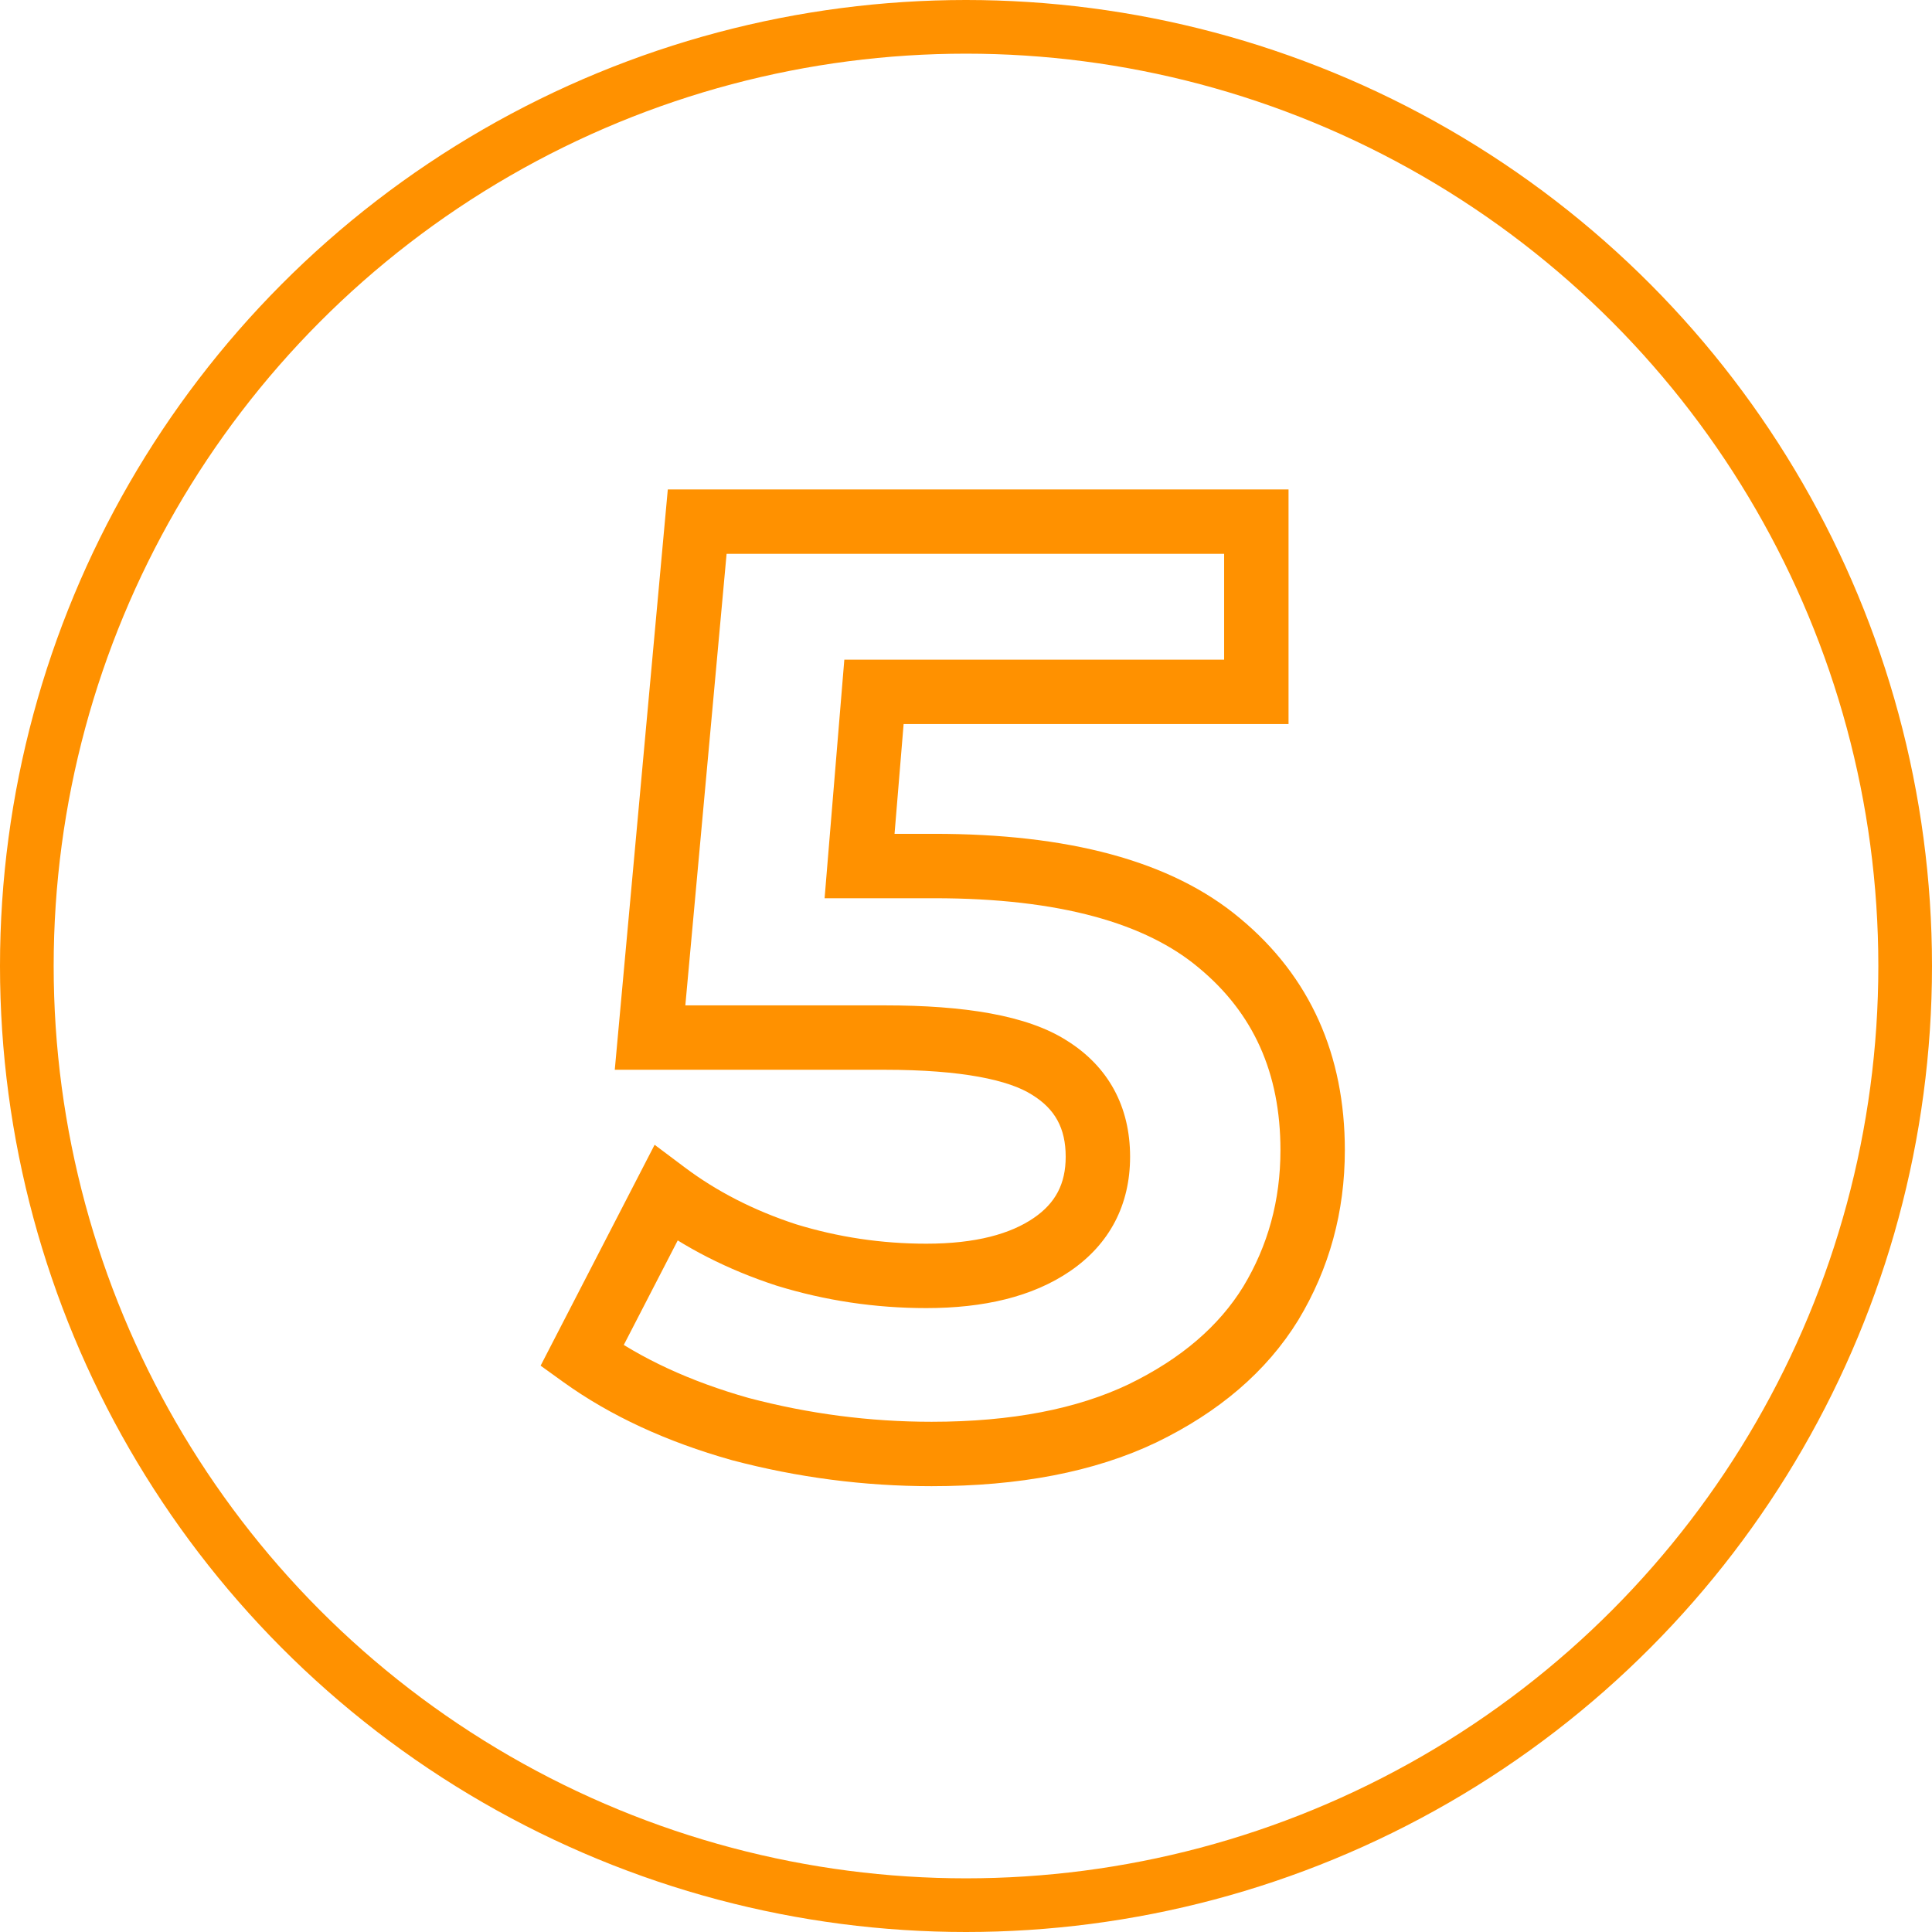 <?xml version="1.0" encoding="UTF-8"?> <svg xmlns="http://www.w3.org/2000/svg" width="180" height="180" viewBox="0 0 180 180" fill="none"> <circle cx="90" cy="90" r="87.5" stroke="#FF9100" stroke-width="5"></circle> <path d="M113.634 87.884L111.701 90.178L111.709 90.185L111.717 90.191L113.634 87.884ZM118.392 121.434L120.947 123.006L120.954 122.995L120.96 122.985L118.392 121.434ZM106.436 131.682L107.727 134.39L107.736 134.386L107.745 134.381L106.436 131.682ZM68.982 133.146L68.169 136.034L68.192 136.04L68.216 136.047L68.982 133.146ZM54.22 126.314L51.554 124.938L50.368 127.237L52.467 128.749L54.22 126.314ZM62.028 111.186L63.828 108.786L60.989 106.657L59.362 109.81L62.028 111.186ZM73.252 116.92L72.32 119.771L72.345 119.78L72.37 119.787L73.252 116.92ZM98.018 115.944L99.715 118.418L99.715 118.418L98.018 115.944ZM97.774 99.474L96.159 102.002L96.174 102.012L96.19 102.022L97.774 99.474ZM60.564 96.668L57.576 96.395L57.277 99.668H60.564V96.668ZM64.956 48.6V45.6H62.218L61.968 48.327L64.956 48.6ZM117.05 48.6H120.05V45.6H117.05V48.6ZM117.05 64.46V67.46H120.05V64.46H117.05ZM81.426 64.46V61.46H78.664L78.436 64.213L81.426 64.46ZM80.084 80.686L77.094 80.439L76.826 83.686H80.084V80.686ZM87.038 83.686C98.776 83.686 106.795 86.043 111.701 90.178L115.567 85.59C109.087 80.128 99.375 77.686 87.038 77.686V83.686ZM111.717 90.191C116.751 94.374 119.296 99.926 119.296 107.16H125.296C125.296 98.29 122.067 90.991 115.551 85.577L111.717 90.191ZM119.296 107.16C119.296 111.838 118.134 116.057 115.824 119.883L120.96 122.985C123.855 118.19 125.296 112.893 125.296 107.16H119.296ZM115.837 119.862C113.589 123.514 110.085 126.579 105.127 128.983L107.745 134.381C113.523 131.58 117.989 127.813 120.947 123.006L115.837 119.862ZM105.145 128.974C100.372 131.25 94.297 132.464 86.794 132.464V138.464C94.907 138.464 101.926 137.156 107.727 134.39L105.145 128.974ZM86.794 132.464C81.035 132.464 75.355 131.725 69.748 130.245L68.216 136.047C74.321 137.658 80.515 138.464 86.794 138.464V132.464ZM69.795 130.258C64.293 128.708 59.705 126.567 55.973 123.879L52.467 128.749C56.868 131.917 62.121 134.33 68.169 136.034L69.795 130.258ZM56.886 127.69L64.694 112.562L59.362 109.81L51.554 124.938L56.886 127.69ZM60.228 113.586C63.767 116.241 67.808 118.296 72.32 119.771L74.184 114.069C70.238 112.778 66.795 111.011 63.828 108.786L60.228 113.586ZM72.37 119.787C76.888 121.178 81.537 121.872 86.306 121.872V115.872C82.128 115.872 78.075 115.265 74.134 114.053L72.37 119.787ZM86.306 121.872C91.62 121.872 96.194 120.832 99.715 118.418L96.321 113.47C94.149 114.96 90.915 115.872 86.306 115.872V121.872ZM99.715 118.418C103.39 115.898 105.288 112.241 105.288 107.77H99.288C99.288 110.294 98.339 112.086 96.321 113.47L99.715 118.418ZM105.288 107.77C105.288 103.115 103.283 99.366 99.358 96.926L96.19 102.022C98.284 103.324 99.288 105.105 99.288 107.77H105.288ZM99.389 96.946C95.68 94.576 89.786 93.668 82.402 93.668V99.668C89.658 99.668 94.012 100.631 96.159 102.002L99.389 96.946ZM82.402 93.668H60.564V99.668H82.402V93.668ZM63.552 96.941L67.944 48.873L61.968 48.327L57.576 96.395L63.552 96.941ZM64.956 51.6H117.05V45.6H64.956V51.6ZM114.05 48.6V64.46H120.05V48.6H114.05ZM117.05 61.46H81.426V67.46H117.05V61.46ZM78.436 64.213L77.094 80.439L83.074 80.933L84.416 64.707L78.436 64.213ZM80.084 83.686H87.038V77.686H80.084V83.686Z" fill="#FF9100"></path> </svg> 